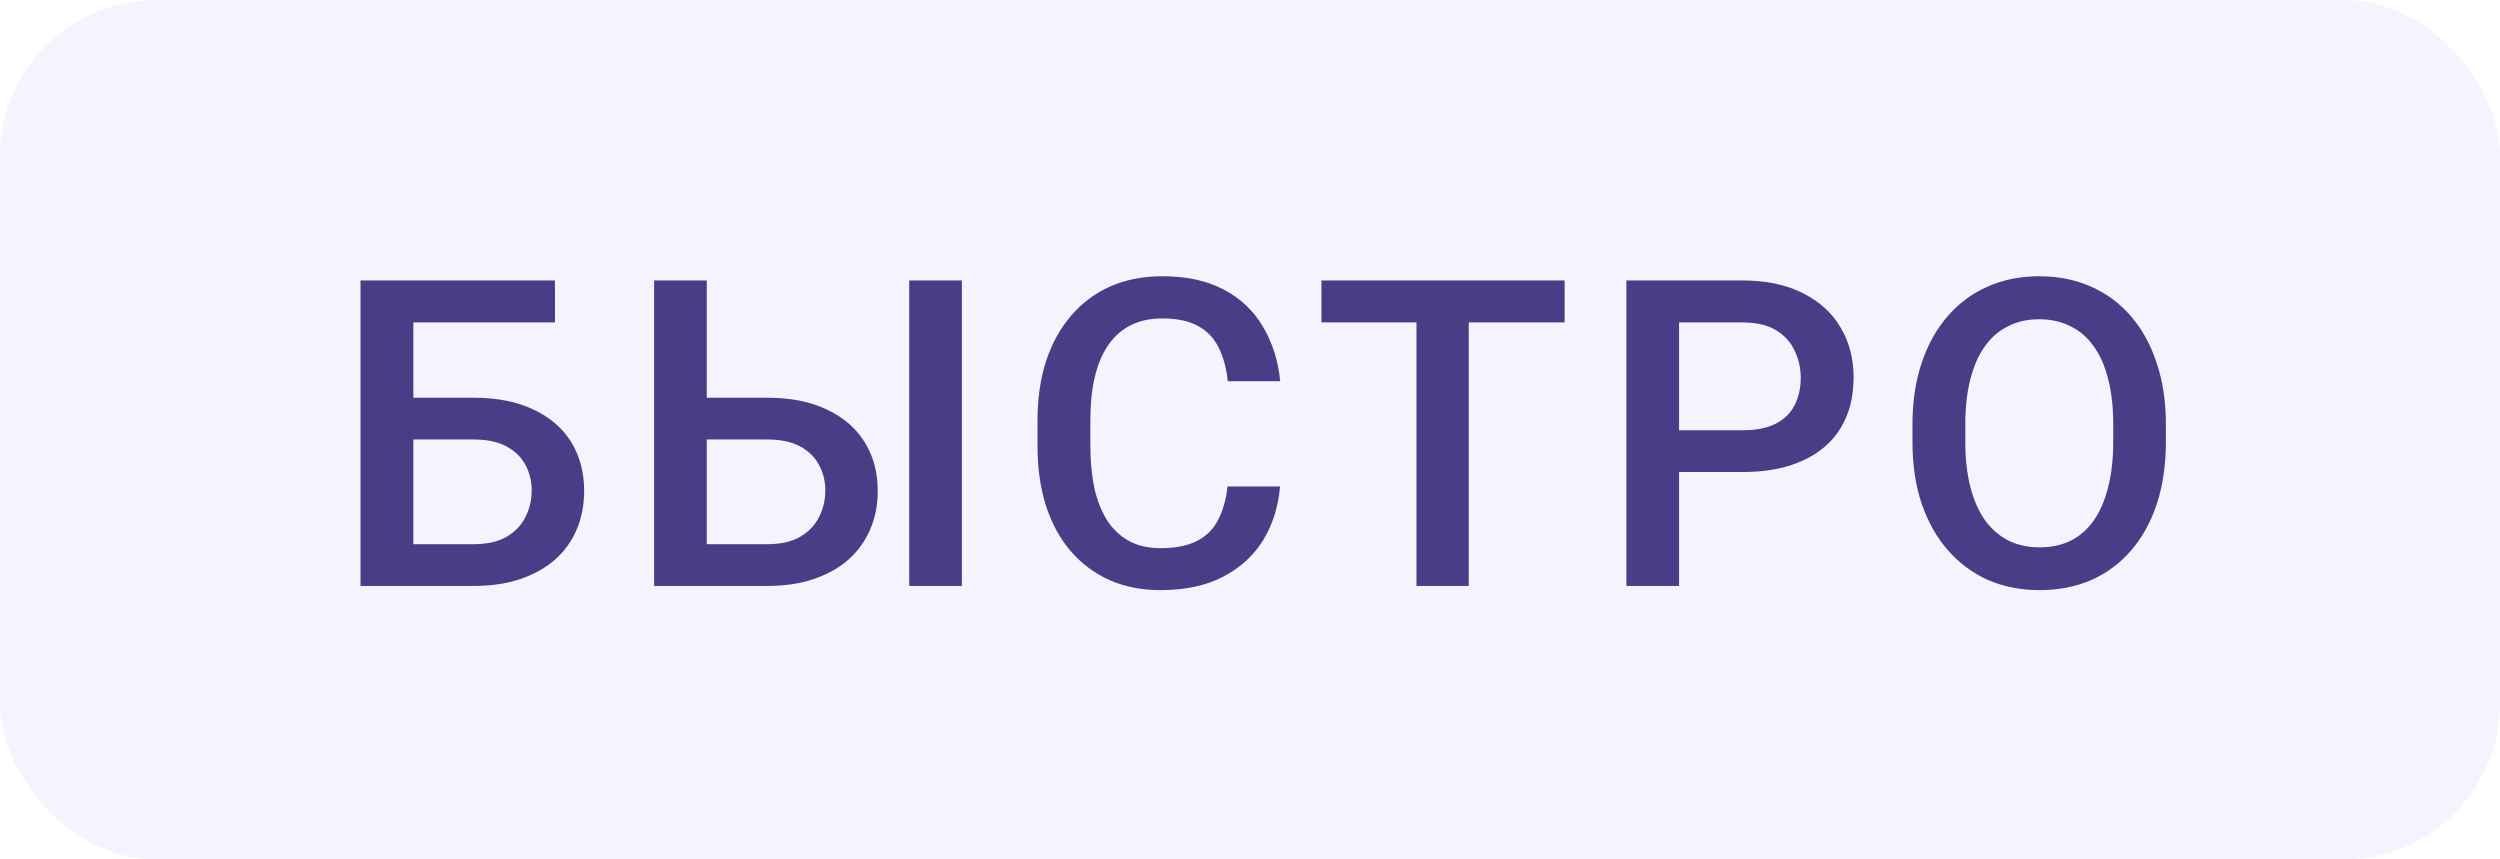 <?xml version="1.0" encoding="UTF-8"?> <svg xmlns="http://www.w3.org/2000/svg" width="64" height="22" viewBox="0 0 64 22" fill="none"><rect width="64" height="22" rx="4" fill="#2000E4" fill-opacity="0.05"></rect><path d="M14.207 7.18V8.254H10.571V15H9.229V7.18H14.207ZM10.163 10.182H12.129C12.723 10.182 13.232 10.282 13.654 10.483C14.077 10.68 14.399 10.957 14.621 11.315C14.843 11.674 14.954 12.091 14.954 12.567C14.954 12.925 14.891 13.253 14.766 13.55C14.641 13.847 14.456 14.105 14.213 14.323C13.969 14.538 13.672 14.705 13.321 14.823C12.974 14.941 12.576 15 12.129 15H9.229V7.18H10.582V13.931H12.129C12.469 13.931 12.748 13.868 12.967 13.743C13.185 13.614 13.346 13.446 13.45 13.238C13.558 13.031 13.611 12.803 13.611 12.556C13.611 12.316 13.558 12.098 13.45 11.901C13.346 11.704 13.185 11.546 12.967 11.428C12.748 11.31 12.469 11.251 12.129 11.251H10.163V10.182ZM17.674 10.182H19.645C20.24 10.182 20.746 10.282 21.165 10.483C21.588 10.68 21.91 10.957 22.132 11.315C22.358 11.674 22.47 12.091 22.47 12.567C22.47 12.925 22.406 13.253 22.277 13.55C22.152 13.847 21.967 14.105 21.724 14.323C21.48 14.538 21.183 14.705 20.832 14.823C20.485 14.941 20.089 15 19.645 15H16.745V7.18H18.093V13.931H19.645C19.985 13.931 20.265 13.868 20.483 13.743C20.701 13.614 20.863 13.446 20.966 13.238C21.074 13.031 21.128 12.803 21.128 12.556C21.128 12.316 21.074 12.098 20.966 11.901C20.863 11.704 20.701 11.546 20.483 11.428C20.265 11.31 19.985 11.251 19.645 11.251H17.674V10.182ZM24.624 7.18V15H23.276V7.18H24.624ZM31.426 12.454H32.769C32.726 12.966 32.583 13.423 32.339 13.824C32.096 14.221 31.754 14.534 31.313 14.764C30.873 14.993 30.338 15.107 29.707 15.107C29.224 15.107 28.789 15.021 28.402 14.85C28.015 14.674 27.684 14.427 27.409 14.108C27.133 13.786 26.922 13.398 26.775 12.943C26.632 12.488 26.56 11.98 26.56 11.418V10.768C26.56 10.205 26.633 9.697 26.78 9.242C26.931 8.787 27.145 8.399 27.425 8.077C27.704 7.751 28.039 7.502 28.429 7.33C28.823 7.158 29.265 7.072 29.756 7.072C30.379 7.072 30.905 7.187 31.335 7.416C31.765 7.645 32.098 7.962 32.334 8.367C32.574 8.771 32.721 9.235 32.774 9.758H31.431C31.396 9.421 31.317 9.133 31.195 8.893C31.077 8.653 30.902 8.471 30.669 8.345C30.436 8.216 30.132 8.152 29.756 8.152C29.448 8.152 29.179 8.209 28.95 8.324C28.721 8.438 28.529 8.607 28.375 8.829C28.221 9.051 28.105 9.325 28.026 9.65C27.951 9.973 27.913 10.341 27.913 10.757V11.418C27.913 11.811 27.948 12.169 28.015 12.492C28.087 12.81 28.195 13.084 28.338 13.313C28.485 13.543 28.671 13.72 28.896 13.845C29.122 13.97 29.392 14.033 29.707 14.033C30.091 14.033 30.4 13.972 30.637 13.851C30.877 13.729 31.057 13.552 31.179 13.319C31.304 13.082 31.387 12.794 31.426 12.454ZM37.6 7.18V15H36.262V7.18H37.6ZM40.054 7.18V8.254H33.829V7.18H40.054ZM44.606 12.084H42.57V11.015H44.606C44.96 11.015 45.247 10.957 45.465 10.843C45.684 10.728 45.843 10.571 45.943 10.37C46.047 10.166 46.099 9.933 46.099 9.672C46.099 9.425 46.047 9.194 45.943 8.979C45.843 8.761 45.684 8.585 45.465 8.453C45.247 8.32 44.96 8.254 44.606 8.254H42.984V15H41.636V7.18H44.606C45.211 7.18 45.725 7.287 46.147 7.502C46.573 7.713 46.897 8.007 47.119 8.383C47.341 8.755 47.452 9.181 47.452 9.661C47.452 10.166 47.341 10.599 47.119 10.961C46.897 11.323 46.573 11.6 46.147 11.793C45.725 11.987 45.211 12.084 44.606 12.084ZM55.447 10.875V11.305C55.447 11.896 55.37 12.425 55.216 12.895C55.062 13.364 54.842 13.763 54.555 14.092C54.272 14.422 53.932 14.674 53.535 14.85C53.137 15.021 52.697 15.107 52.213 15.107C51.734 15.107 51.295 15.021 50.898 14.85C50.504 14.674 50.162 14.422 49.872 14.092C49.581 13.763 49.356 13.364 49.195 12.895C49.037 12.425 48.959 11.896 48.959 11.305V10.875C48.959 10.284 49.037 9.756 49.195 9.291C49.352 8.821 49.574 8.422 49.861 8.093C50.151 7.76 50.493 7.507 50.887 7.335C51.284 7.16 51.723 7.072 52.203 7.072C52.686 7.072 53.127 7.16 53.524 7.335C53.921 7.507 54.263 7.76 54.55 8.093C54.836 8.422 55.056 8.821 55.21 9.291C55.368 9.756 55.447 10.284 55.447 10.875ZM54.099 11.305V10.864C54.099 10.427 54.056 10.043 53.97 9.709C53.887 9.373 53.764 9.092 53.599 8.866C53.438 8.637 53.239 8.465 53.003 8.351C52.767 8.232 52.5 8.173 52.203 8.173C51.905 8.173 51.641 8.232 51.408 8.351C51.175 8.465 50.976 8.637 50.812 8.866C50.65 9.092 50.527 9.373 50.441 9.709C50.355 10.043 50.312 10.427 50.312 10.864V11.305C50.312 11.742 50.355 12.128 50.441 12.465C50.527 12.801 50.652 13.086 50.817 13.319C50.985 13.548 51.186 13.722 51.419 13.84C51.651 13.954 51.916 14.012 52.213 14.012C52.514 14.012 52.781 13.954 53.014 13.84C53.246 13.722 53.443 13.548 53.605 13.319C53.766 13.086 53.887 12.801 53.97 12.465C54.056 12.128 54.099 11.742 54.099 11.305Z" fill="#4B3C87"></path></svg> 
